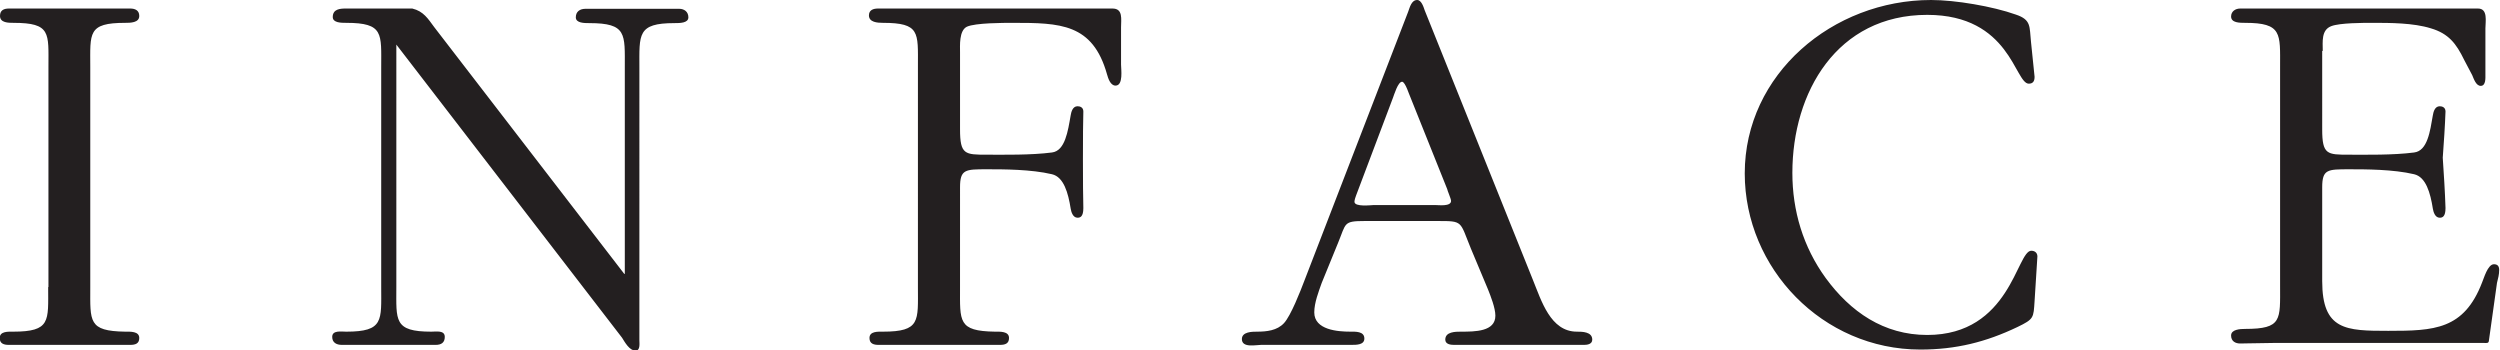 <?xml version="1.0" encoding="utf-8"?>
<!-- Generator: Adobe Illustrator 27.4.1, SVG Export Plug-In . SVG Version: 6.00 Build 0)  -->
<svg version="1.1" id="template" xmlns="http://www.w3.org/2000/svg" xmlns:xlink="http://www.w3.org/1999/xlink" x="0px" y="0px"
	 viewBox="0 0 908.3 127.3" style="enable-background:new 0 0 908.3 127.3;" xml:space="preserve">
<style type="text/css">
	.st0{fill:#231F20;}
</style>
<g id="inface">
	<path class="st0" d="M17.5,104.3c0,12.3,1,16.2-12.7,16.2c-1.8,0-4.9-0.2-4.9,2.3c0,2.1,1.6,2.5,3.3,2.5h44.1
		c1.8,0,3.3-0.4,3.3-2.5c0-2.5-3.3-2.3-5.1-2.3c-13.5-0.2-12.7-3.7-12.7-16.2v-80c0-12.3-1-16,12.7-16c1.8,0,5.1,0,5.1-2.5
		c0-2.1-1.6-2.7-3.3-2.7h-44C1.4,3.1,0,3.7,0,5.8c0,2.5,3.1,2.5,4.9,2.5c13.7,0,12.7,3.7,12.7,16v80H17.5z M226.8,99.5l-69-89.6
		c-2.3-3.1-3.9-5.8-8-6.8h-24.2c-2.1,0-4.7,0.2-4.7,3.1c0,2.1,3.1,2.1,4.9,2.1c13.7,0,12.7,3.9,12.7,16.2v79.8
		c0,12.1,1,16.2-12.7,16.2c-1.8,0-5.1-0.6-5.1,1.9c0,2.1,1.6,2.9,3.5,2.9h34.1c2,0,3.3-0.8,3.3-2.9c0-2.5-3.1-1.9-4.9-1.9
		c-13.7,0-12.7-4.1-12.7-16.2V16.2l82,106.5c1,1.6,2.7,4.7,4.9,4.7c1.8,0,1.4-2.7,1.4-3.7V24.6c0-12.1-0.8-16.2,12.7-16.2
		c2,0,5.1,0,5.1-2.1s-1.6-3.1-3.3-3.1h-34.1c-2,0-3.5,1-3.5,3.1s3.1,2.1,4.9,2.1c13.7,0,12.9,3.9,12.9,16.2v74.9H226.8z
		 M333.5,104.3c0,12.3,1,16.2-12.7,16.2c-1.8,0-4.9-0.2-4.9,2.3c0,2.1,1.6,2.5,3.3,2.5h44.1c1.8,0,3.3-0.4,3.3-2.5
		c0-2.5-3.3-2.3-5.1-2.3c-13.5-0.2-12.7-3.7-12.7-16.2V68.1c0-6.6,1.9-6.6,9.8-6.6c5.9,0,16,0,23.6,1.8c4.3,1,5.9,6.8,6.8,12.5
		c0.2,1.2,0.8,3.3,2.5,3.3c1,0,2.1-0.4,2.1-3.5c-0.2-6.3-0.2-29.6,0-35.1c0-1.5-1.2-1.9-2.1-1.9c-1.8,0-2.3,2.1-2.5,3.3
		c-1,5.7-2,12.9-6.8,13.5c-7.6,1-17.7,0.8-23.6,0.8c-8,0-9.8,0-9.8-9.2V19.1c0-2.5-0.4-8,2.5-9.4c3.1-1.4,13.3-1.4,16.6-1.4
		c17.3,0,29.1,0.2,34.3,18.7c0.4,1.4,1.2,4.1,3.1,4.1c2.9,0,2-6,2-7.6V9.9c0-2.9,0.8-6.8-3.1-6.8H319c-1.8,0-3.3,0.6-3.3,2.5
		c0,2.5,3.1,2.7,5.1,2.7c13.5,0,12.7,3.5,12.7,15.6L333.5,104.3L333.5,104.3z M486.2,88.1c2.9-7,1.8-7.8,9.6-7.8h26.5
		c9.4,0,8,0,12.1,10l6.2,14.8c1,2.5,2.7,6.8,2.7,9.6c0,5.8-7.4,5.8-12.5,5.8c-2,0-5.7,0-5.7,2.9c0,1.7,2,1.9,3.1,1.9h47.4
		c1,0,2.9-0.2,2.9-1.9c0-2.9-3.7-2.9-5.6-2.9c-9.6,0-12.9-11.3-16-18.9L517.6,3.7c-0.4-1.2-1.2-3.7-2.7-3.7c-2.1,0-2.7,2.7-3.3,4.3
		L473.9,102c-1.4,3.7-4.9,12.7-7.4,15.4c-2.5,2.7-6.3,3.1-9.8,3.1c-1.7,0-5.5,0-5.5,2.7c0,3.3,5.1,2.1,7,2.1H491
		c1.9,0,4.7,0,4.7-2.3c0-2.7-3.3-2.5-5.1-2.5c-4.5,0-13.1-0.6-13.1-7c0-3.5,1.6-7.6,2.7-10.7L486.2,88.1z M506.1,35.5
		c0.4-1,1.8-5.8,3.3-5.8c1.2,0,2.7,5.1,3.1,5.8l13.3,33.2c0,0.4,1.4,3.5,1.4,4.3c0,2.1-4.5,1.5-5.7,1.5h-22.4c-0.8,0-7,0.8-7-1.2
		c0-0.6,0.4-1.8,0.6-2.3L506.1,35.5z M737.9,15.2c-0.6-5.5,0.2-8-5.5-9.9c-8.4-3-22-5.3-30.8-5.3c-35.7,0-67.7,26.9-67.7,63
		c0,34.5,28.3,64,63.8,64c12.9,0,23.8-2.7,35.3-8.2c6-2.9,5.8-3.3,6.2-9.4l1-15.8c0.2-1.4-0.6-2.5-2.2-2.5
		c-5.3,0-7.6,30.6-37.8,30.6c-15.8,0-27.9-8.4-36.9-20.7c-8.2-11.3-12.1-24.4-12.1-38.2c0-29.3,16.2-57.4,49-57.4
		c30.2,0,31.8,25,36.9,25c1.6,0,2.1-1,2.1-2.5L737.9,15.2z M843.9,18.5c0-3.3-0.6-7.6,3.1-9c3.1-1.2,11.7-1.2,14.8-1.2
		c6.6,0,15,0,21.4,2c6.4,1.9,9.2,5.5,12.1,11.5l2.9,5.5c0.6,1.4,1.4,3.9,3.1,3.9c1.9,0,1.7-2.9,1.7-4.1V10.3c0-2.5,1-7.2-2.7-7.2
		h-86.4c-1.7,0-3.3,1-3.3,2.9c0,2.3,3.1,2.3,5.1,2.3c13.5,0,12.7,3.9,12.7,16v79.4c0,12.5,0.8,15.8-12.7,15.8
		c-1.9,0-5.1,0.2-5.1,2.4c0,2.1,1.6,2.9,3.3,2.9c2,0,3.5-0.1,5.9-0.1c2.2,0,4.3-0.1,6.2-0.1h76.2c1.6,0,2,0.2,2.1-1.1l2.9-20.7
		c0.4-1.6,0.8-3.1,0.8-4.7c0-1.4-0.6-2.1-1.9-2.1c-2.3,0-3.7,5.3-4.3,6.6c-6.6,17.2-17.4,17.6-34.1,17.6c-15.4,0-24-0.2-24-18.1v-34
		c0-6.6,1.9-6.6,9.8-6.6c5.9,0,16,0,23.6,1.8c4.3,1,5.9,6.8,6.8,12.5c0.2,1.2,0.8,3.3,2.5,3.3c1,0,2.1-0.4,2.1-3.5
		c-0.2-6.3-0.6-12.1-1-18.3c0.4-5.5,0.8-11.3,1-16.8c0-1.5-1.2-1.9-2.1-1.9c-1.8,0-2.3,2.1-2.5,3.3c-1,5.7-1.9,12.9-6.8,13.5
		c-7.6,1-17.7,0.8-23.6,0.8c-8,0-9.8,0-9.8-9.2V18.5H843.9z"/>
</g>
</svg>
